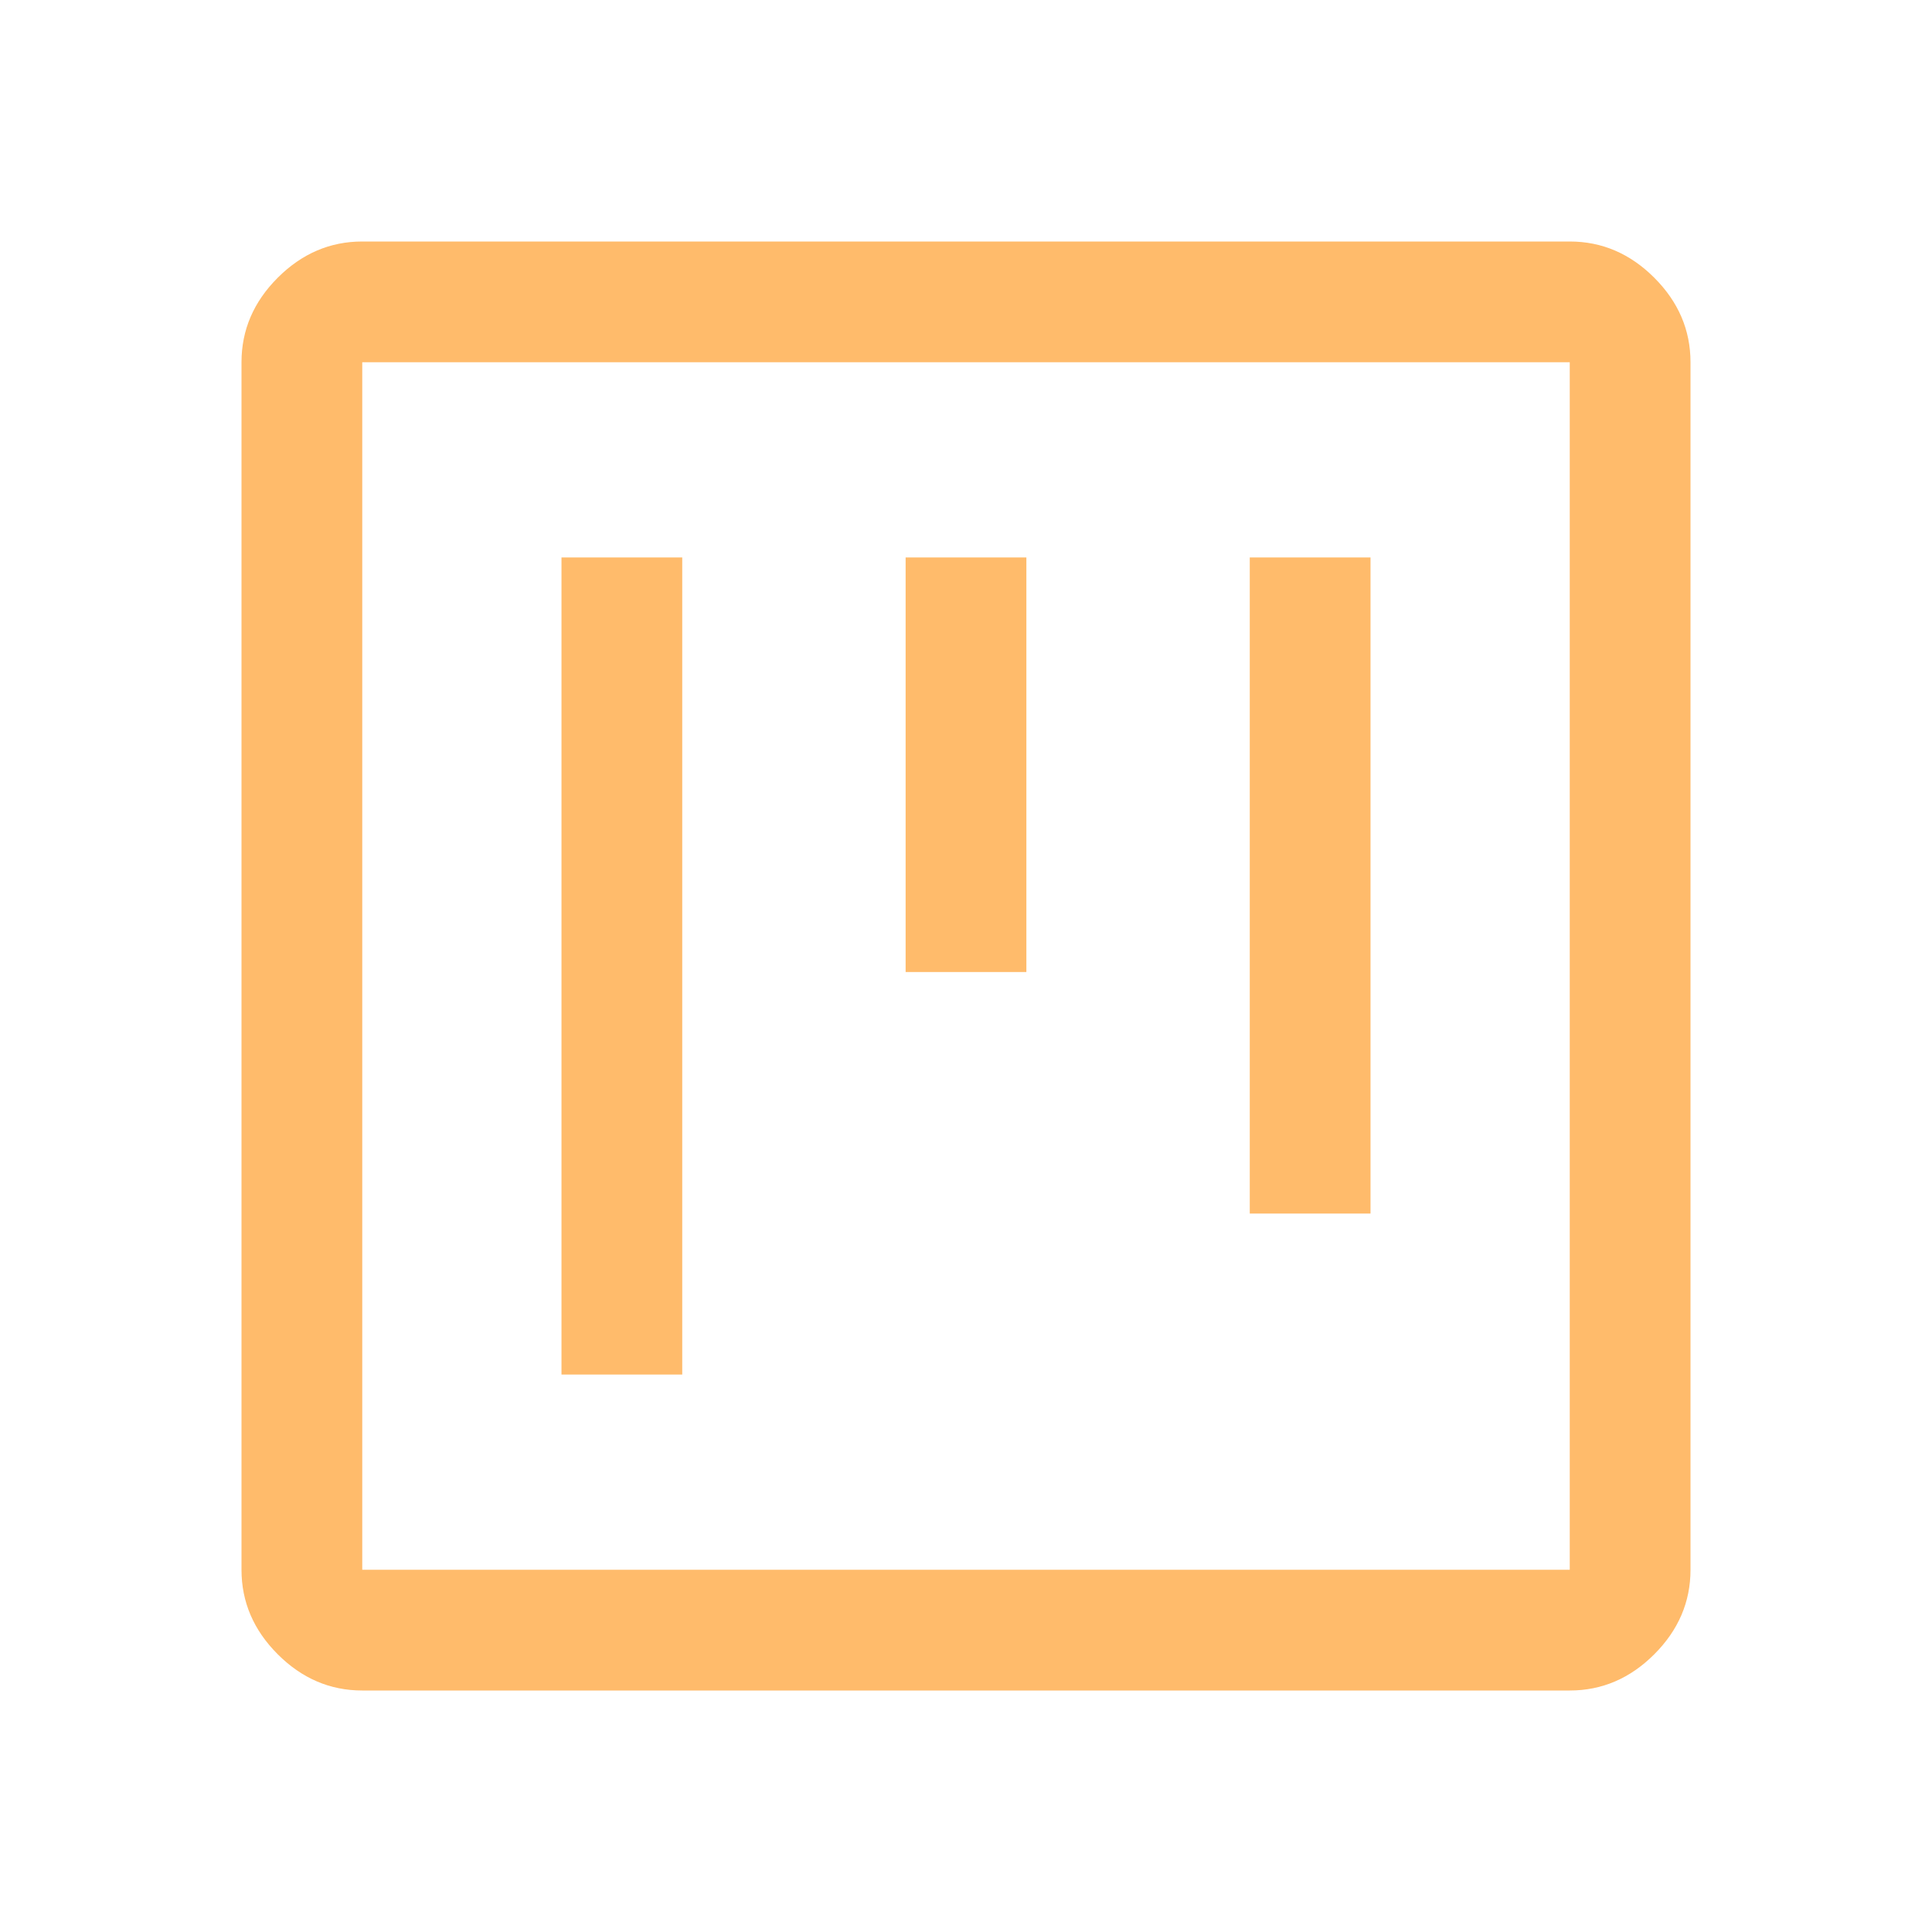<svg xmlns="http://www.w3.org/2000/svg" height="48px" viewBox="0 -960 960 960" width="48px" fill="#FFBB6B"><path d="M279-277h60v-406h-60v406Zm342-80h60v-326h-60v326ZM450-477h60v-206h-60v206ZM180-120q-24 0-42-18t-18-42v-600q0-24 18-42t42-18h600q24 0 42 18t18 42v600q0 24-18 42t-42 18H180Zm0-60h600v-600H180v600Zm0-600v600-600Z"/></svg>